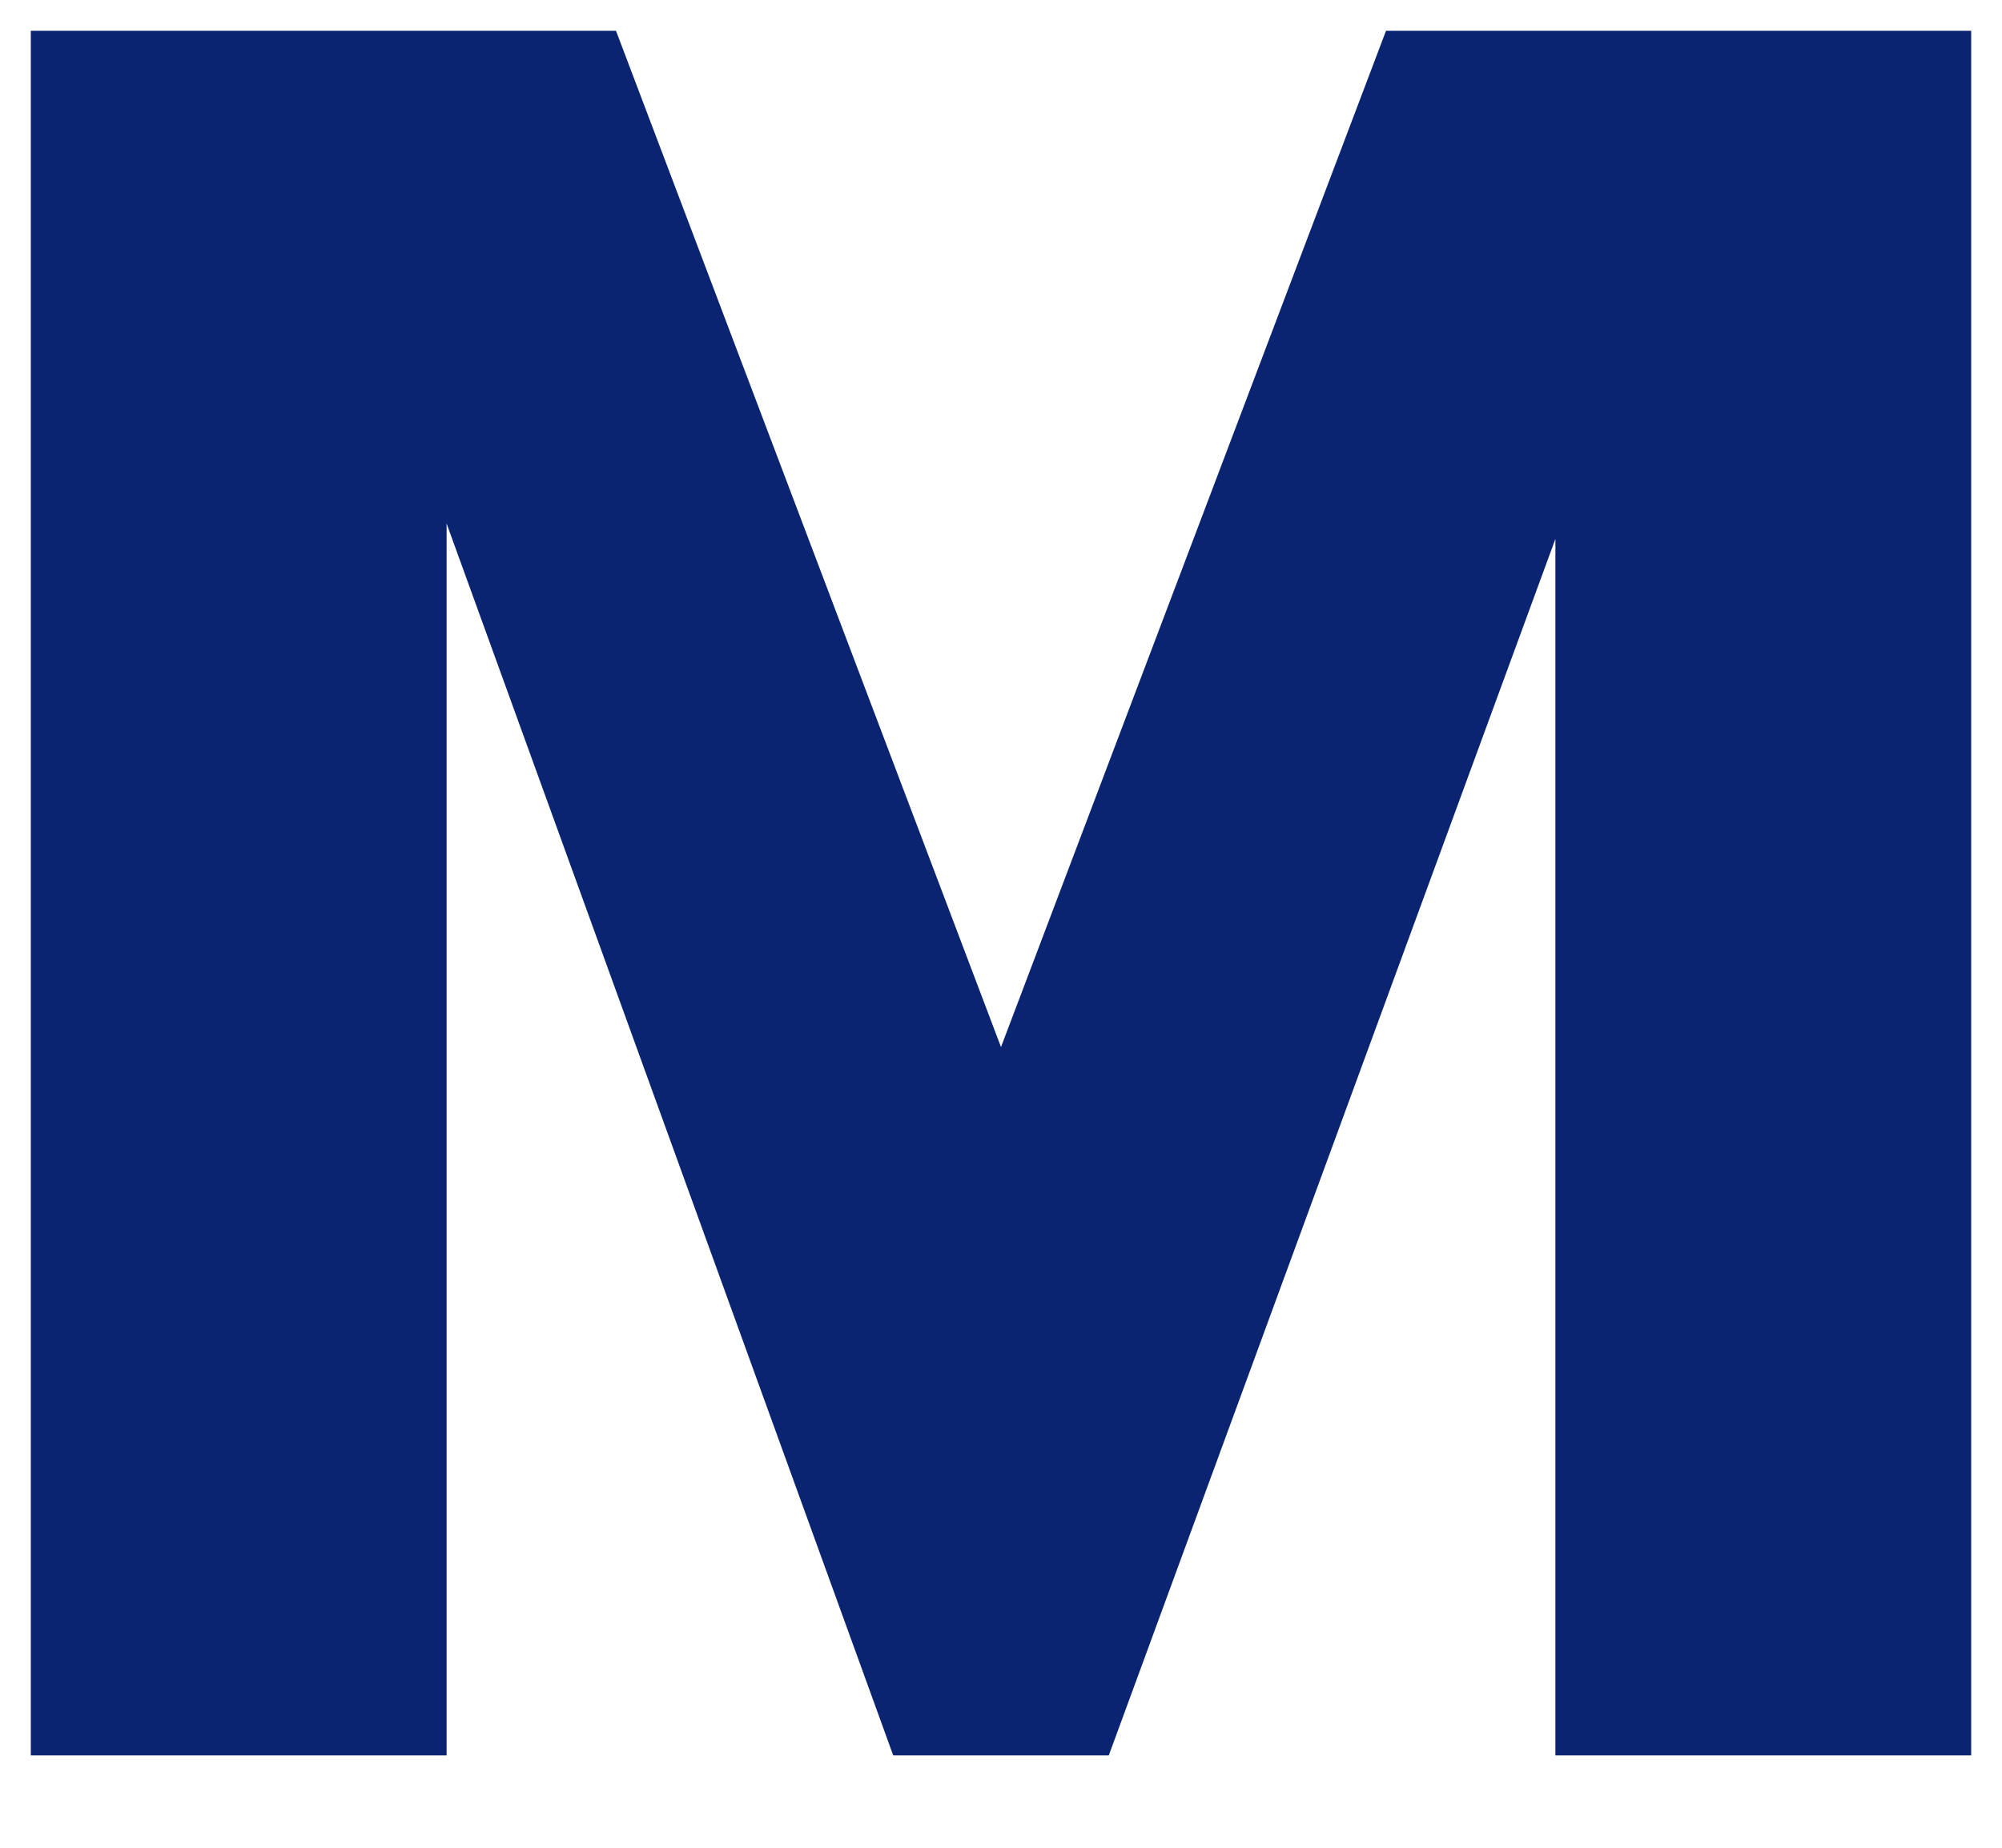 <svg version="1.2" xmlns="http://www.w3.org/2000/svg" viewBox="0 0 13 12" width="13" height="12">
	<title>meteopress-svg</title>
	<style>
		.s0 { fill: #0a2472 } 
	</style>
	<g id="Mobil">
		<g id="METEOPRESS-Radar---MOBILE">
			<g id="HLAVIČKA---MOBILE">
				<g id="TOP">
					<g id="Logo/Pozitiv">
						<g id="Group-26">
							<path id="METEOPRESS" fill-rule="evenodd" class="s0" d="m9 0.2l-2.5 6.6-2.5-6.6h-3.8v11.2h2.7v-8l2.9 8h1.4l2.9-7.9v7.9h2.7v-11.2z"/>
						</g>
					</g>
				</g>
			</g>
		</g>
	</g>
</svg>